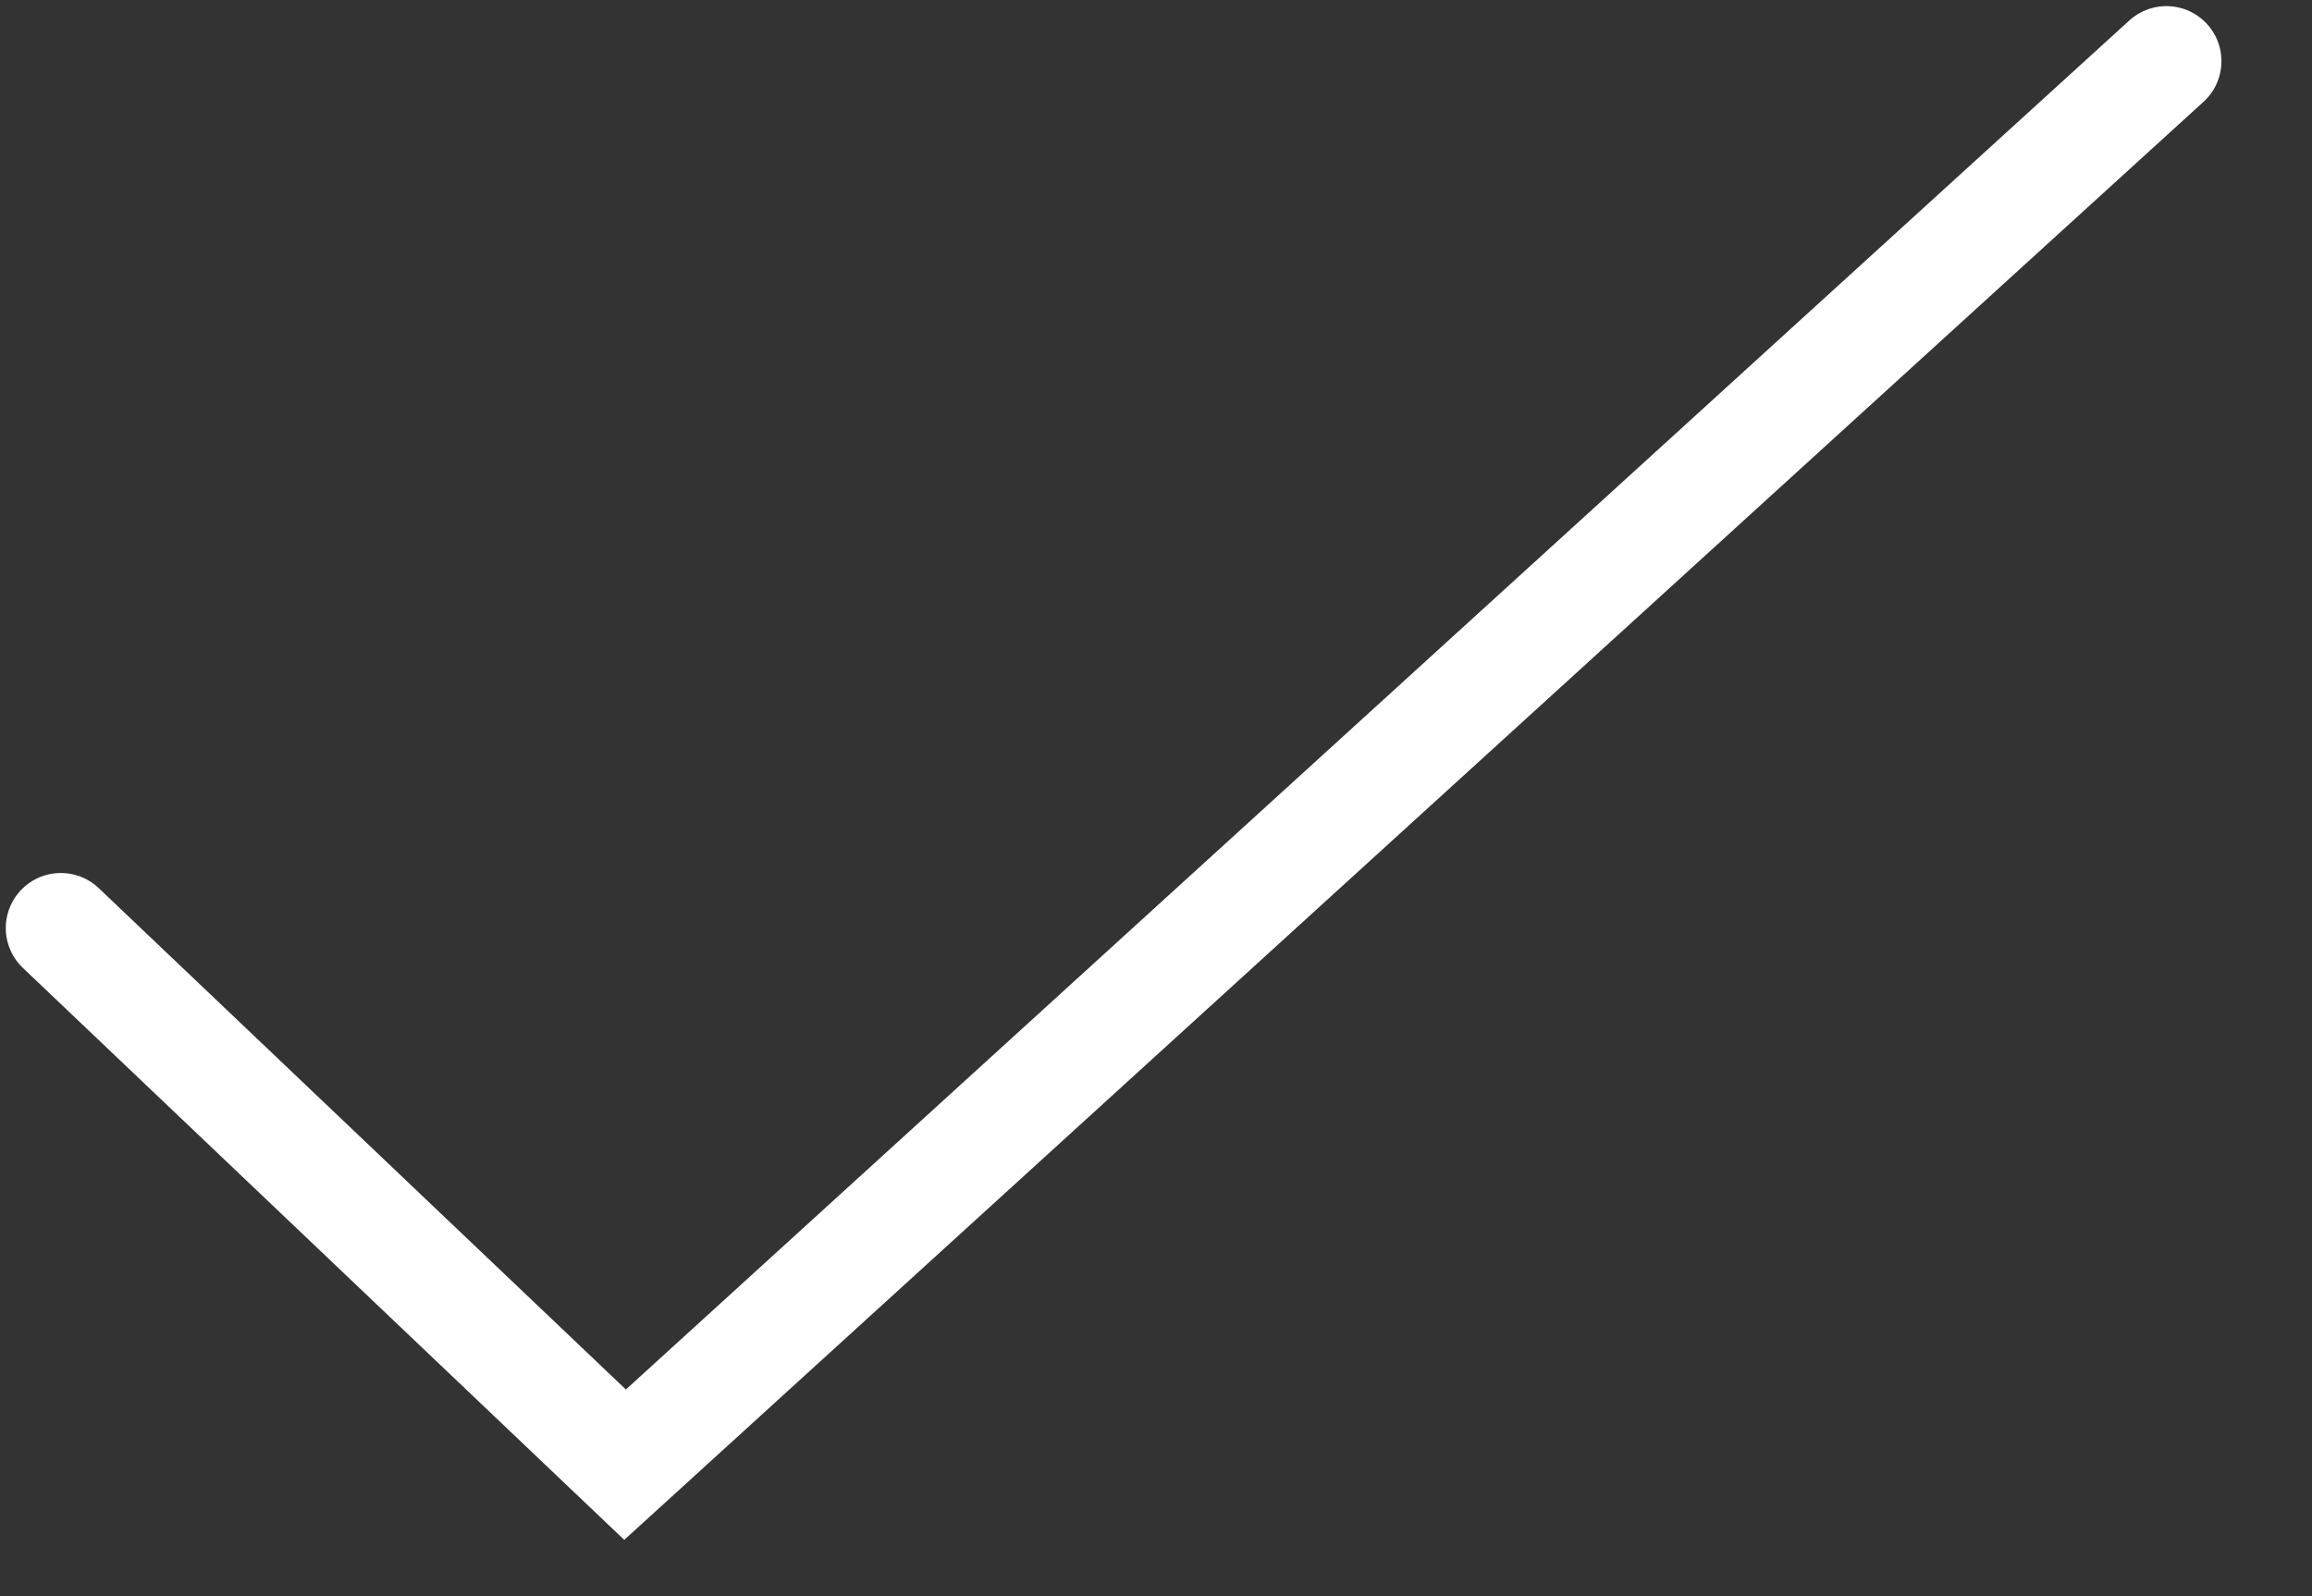 <?xml version="1.0" encoding="utf-8" ?>
<svg xmlns="http://www.w3.org/2000/svg" xmlns:xlink="http://www.w3.org/1999/xlink" width="42" height="29">
	<rect width="100%" height="100%" fill="#333333" stroke="none"/>
	<path fill="none" stroke="white" stroke-width="2" stroke-linecap="round" stroke-miterlimit="10" transform="translate(1.105 1.111)" d="M0 15.75L10.25 25.5L38.25 0" fill-rule="evenodd"/>
</svg>
